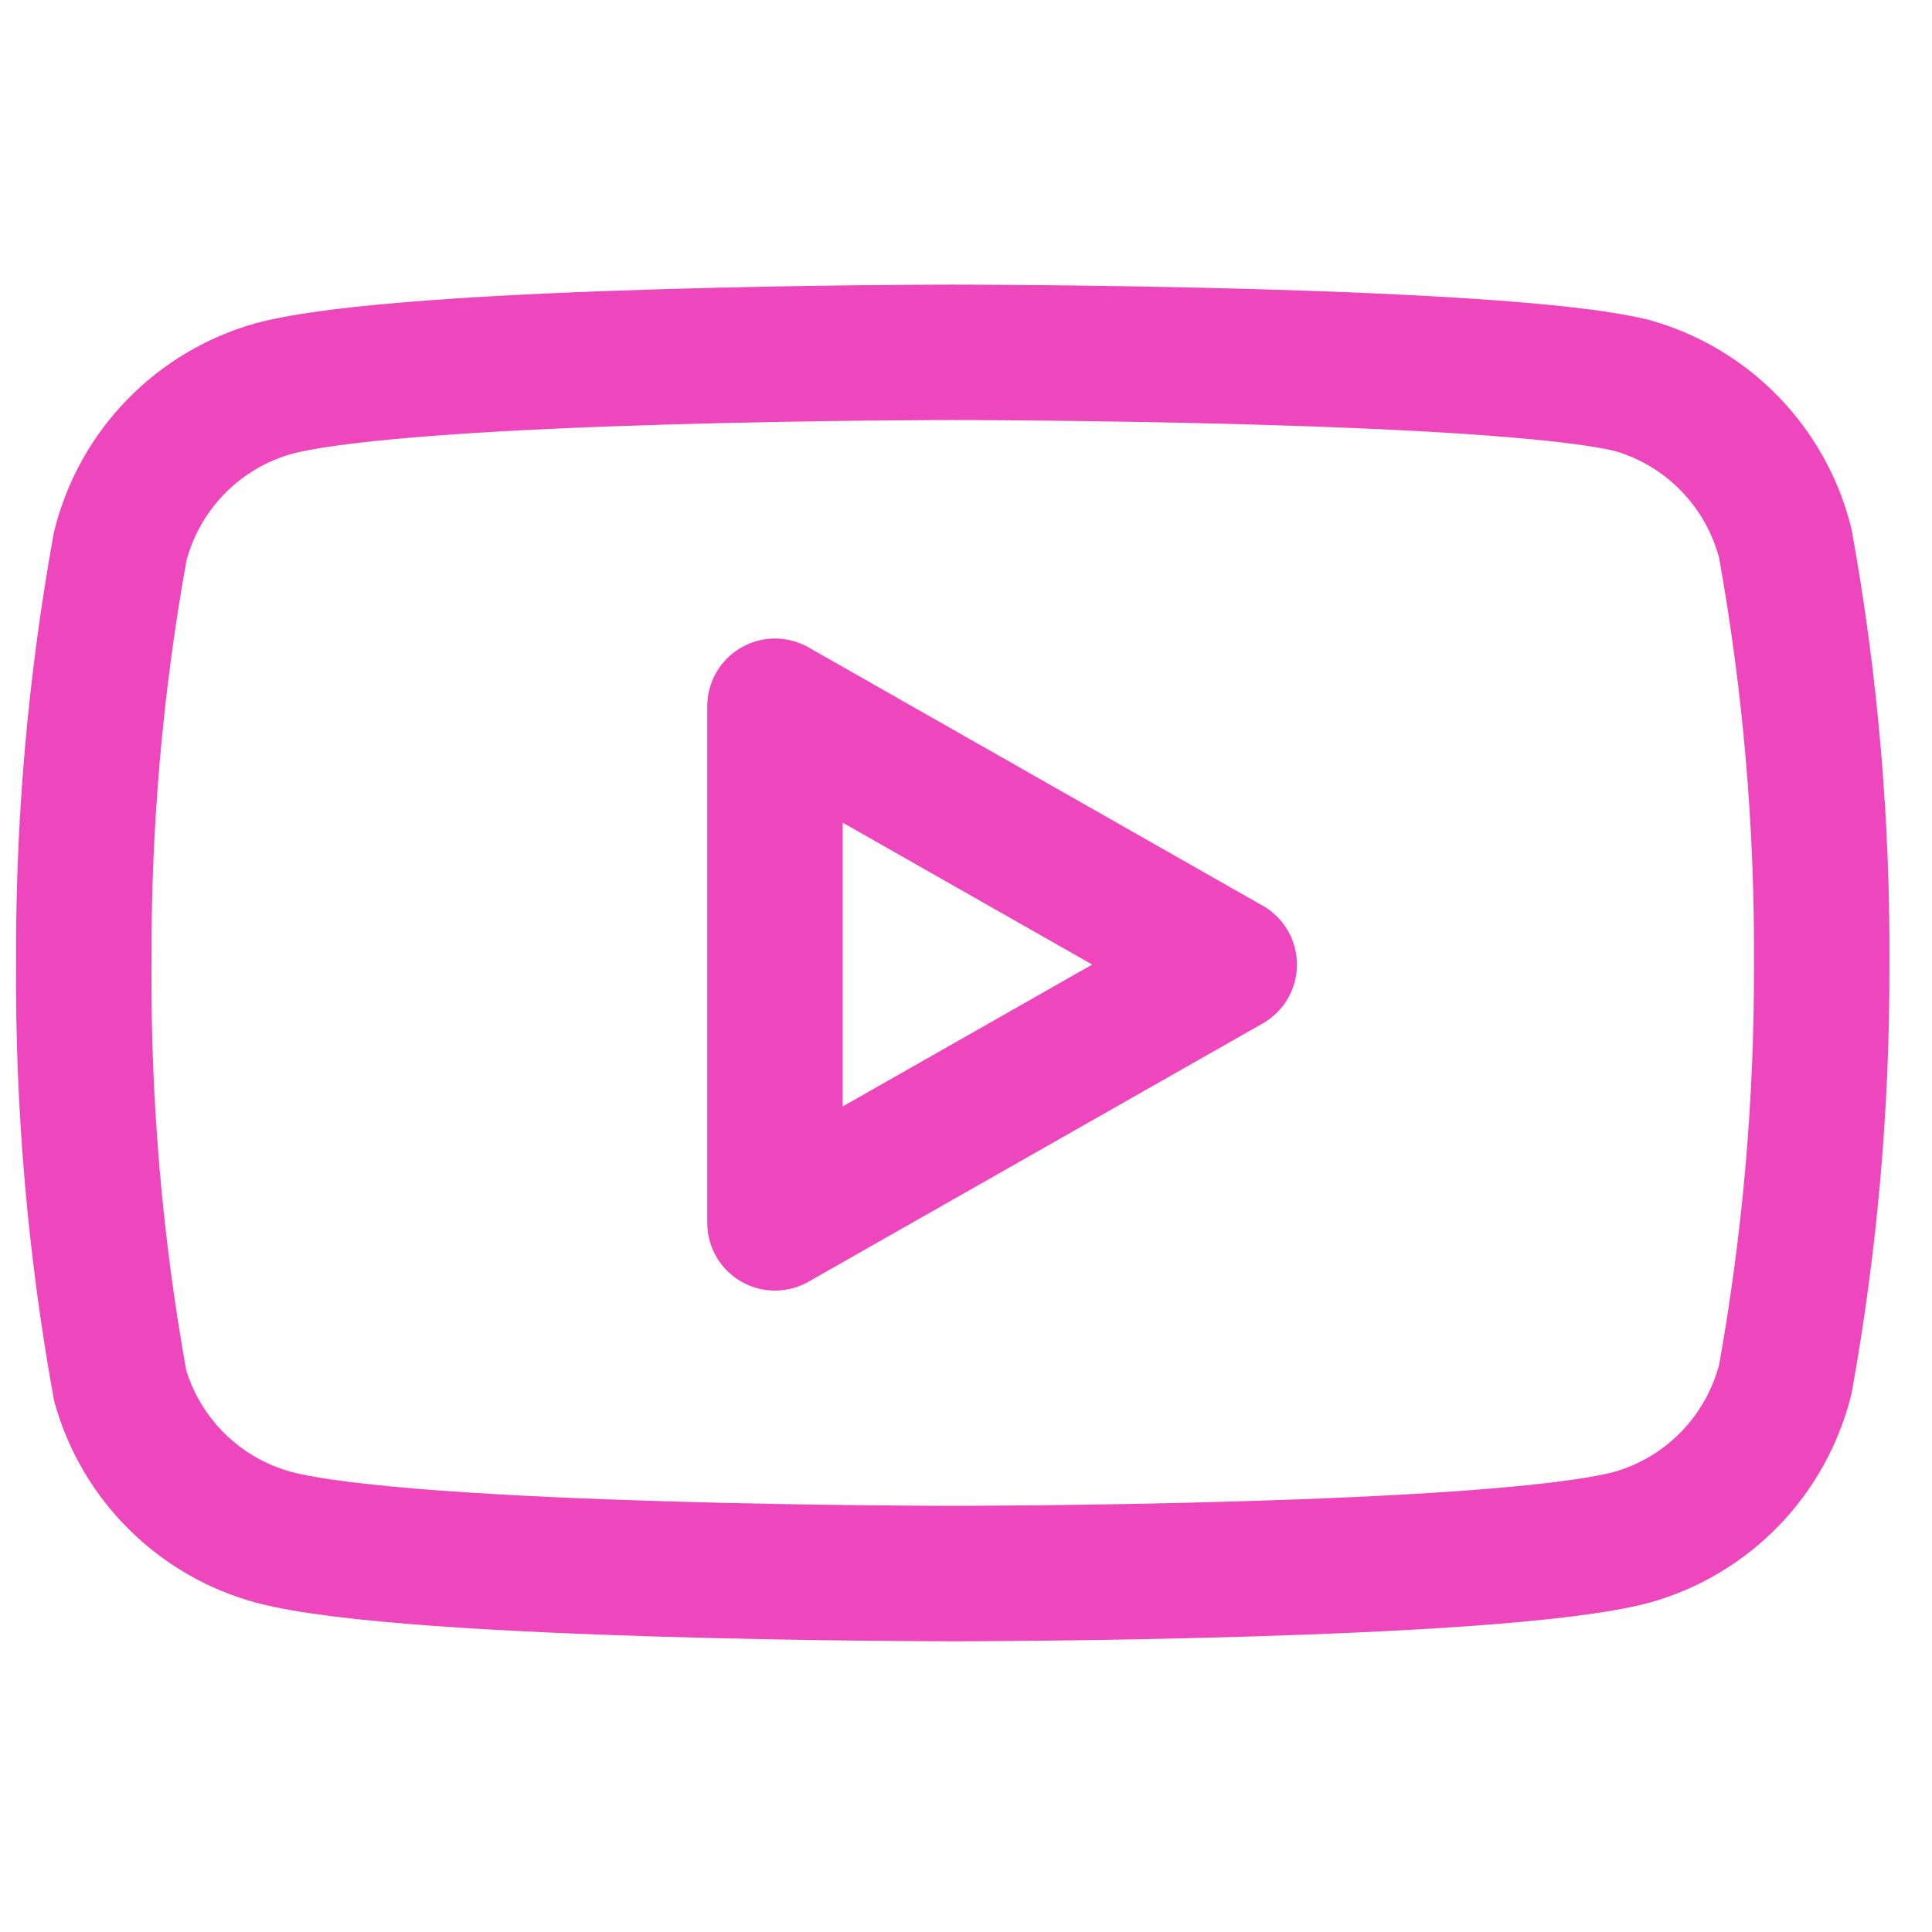 <svg width="38" height="38" viewBox="0 0 38 38" fill="none" xmlns="http://www.w3.org/2000/svg">
<g clip-path="url(#clip0_0_486)">
<path d="M35.115 10.69C34.93 9.952 34.554 9.277 34.025 8.731C33.496 8.185 32.832 7.789 32.101 7.582C29.428 6.93 18.739 6.93 18.739 6.93C18.739 6.93 8.049 6.93 5.377 7.644C4.645 7.851 3.981 8.248 3.452 8.793C2.923 9.339 2.547 10.014 2.363 10.752C1.873 13.464 1.634 16.215 1.648 18.971C1.63 21.747 1.87 24.52 2.363 27.252C2.566 27.967 2.95 28.617 3.478 29.139C4.006 29.662 4.66 30.039 5.377 30.235C8.049 30.95 18.739 30.95 18.739 30.95C18.739 30.95 29.428 30.95 32.101 30.235C32.832 30.029 33.496 29.632 34.025 29.087C34.554 28.541 34.93 27.865 35.115 27.128C35.6 24.436 35.839 21.706 35.83 18.971C35.847 16.194 35.608 13.422 35.115 10.69Z" stroke="#EE46BC" stroke-width="2.664" stroke-linecap="round" stroke-linejoin="round"/>
<path d="M15.243 24.052L24.177 18.972L15.243 13.891V24.052Z" stroke="#EE46BC" stroke-width="2.664" stroke-linecap="round" stroke-linejoin="round"/>
</g>
<defs>
<clipPath id="clip0_0_486">
<rect width="37.289" height="37.289" fill="white" transform="translate(0.094 0.715)"/>
</clipPath>
</defs>
</svg>
